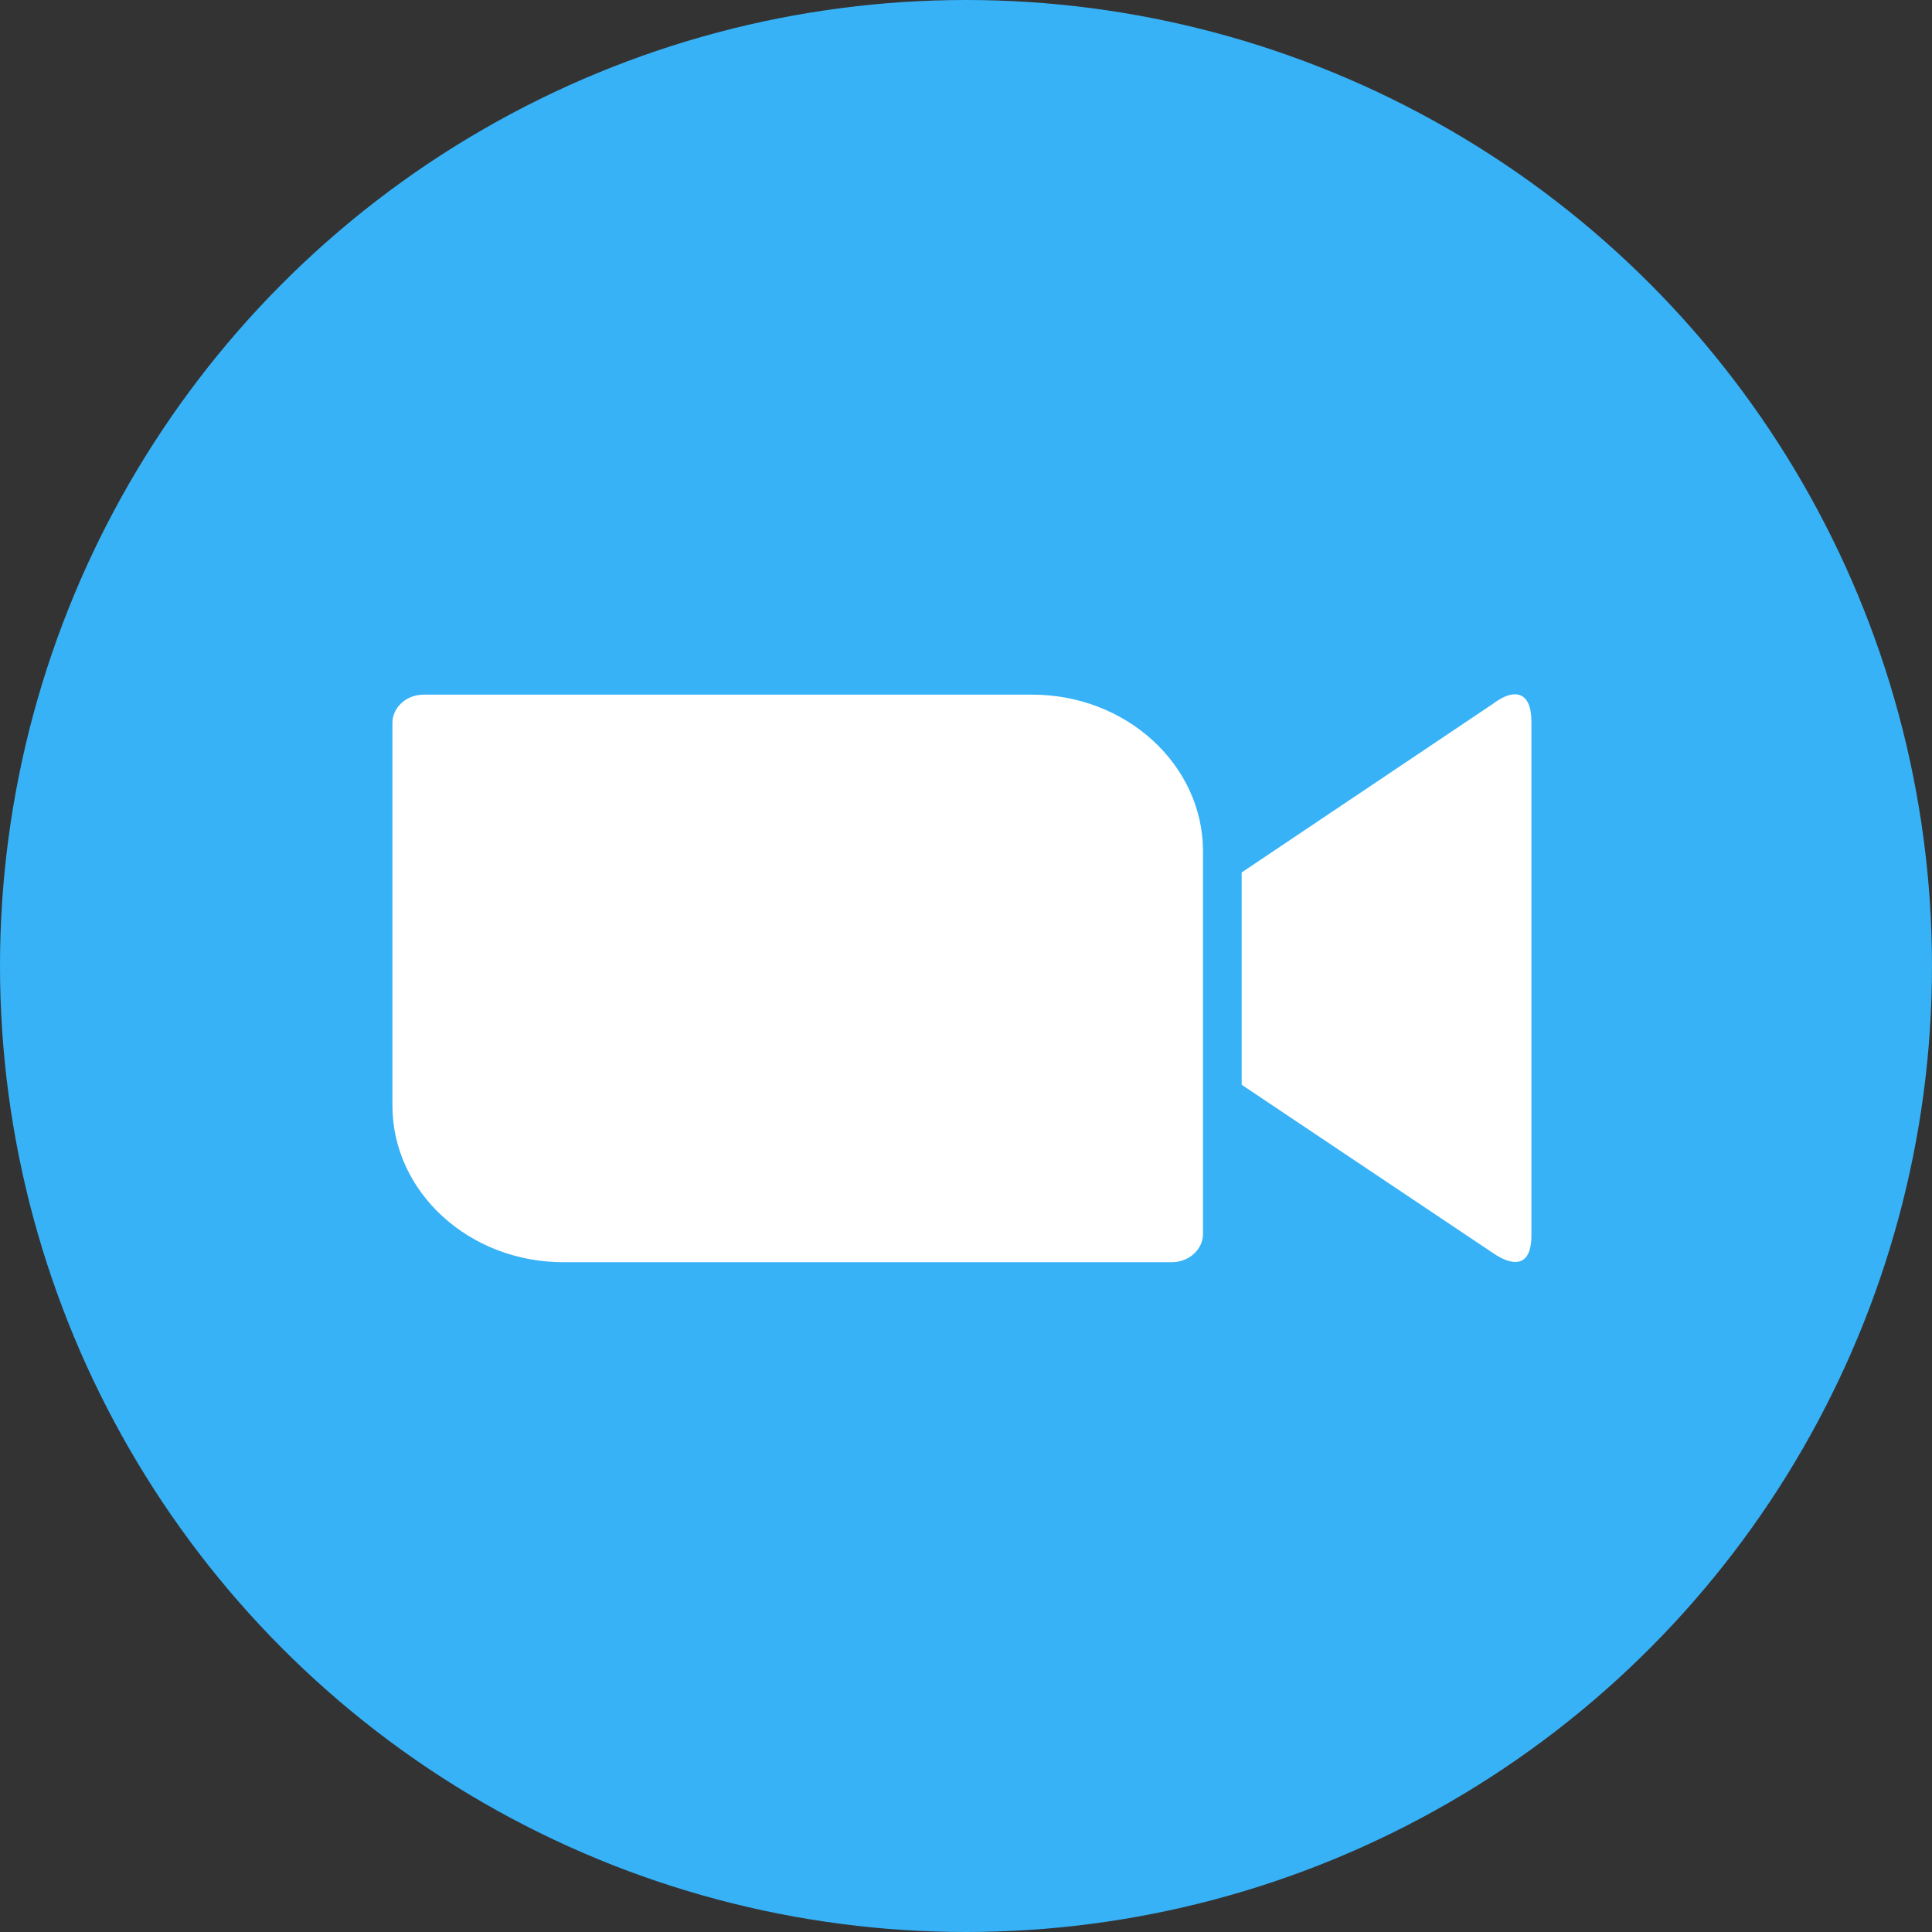 <svg width="64" height="64" viewBox="0 0 64 64" fill="none" xmlns="http://www.w3.org/2000/svg">
<rect x="0" y="0" width="64" height="64" fill="#333333" stroke="none"/>
<circle cx="32" cy="32" r="32" fill="#37B2F7"/>
<path d="M13 23.947V36.642C13.011 39.512 15.563 41.821 18.677 41.812H38.817C39.388 41.812 39.851 41.388 39.851 40.874V28.179C39.836 25.311 37.284 23 34.174 23.011H14.03C13.461 23.011 13 23.433 13 23.947ZM41.132 28.901L49.449 23.32C50.171 22.77 50.73 22.907 50.73 23.902V40.921C50.73 42.053 50.046 41.916 49.449 41.503L41.132 35.934V28.901Z" fill="white"/>
</svg>

